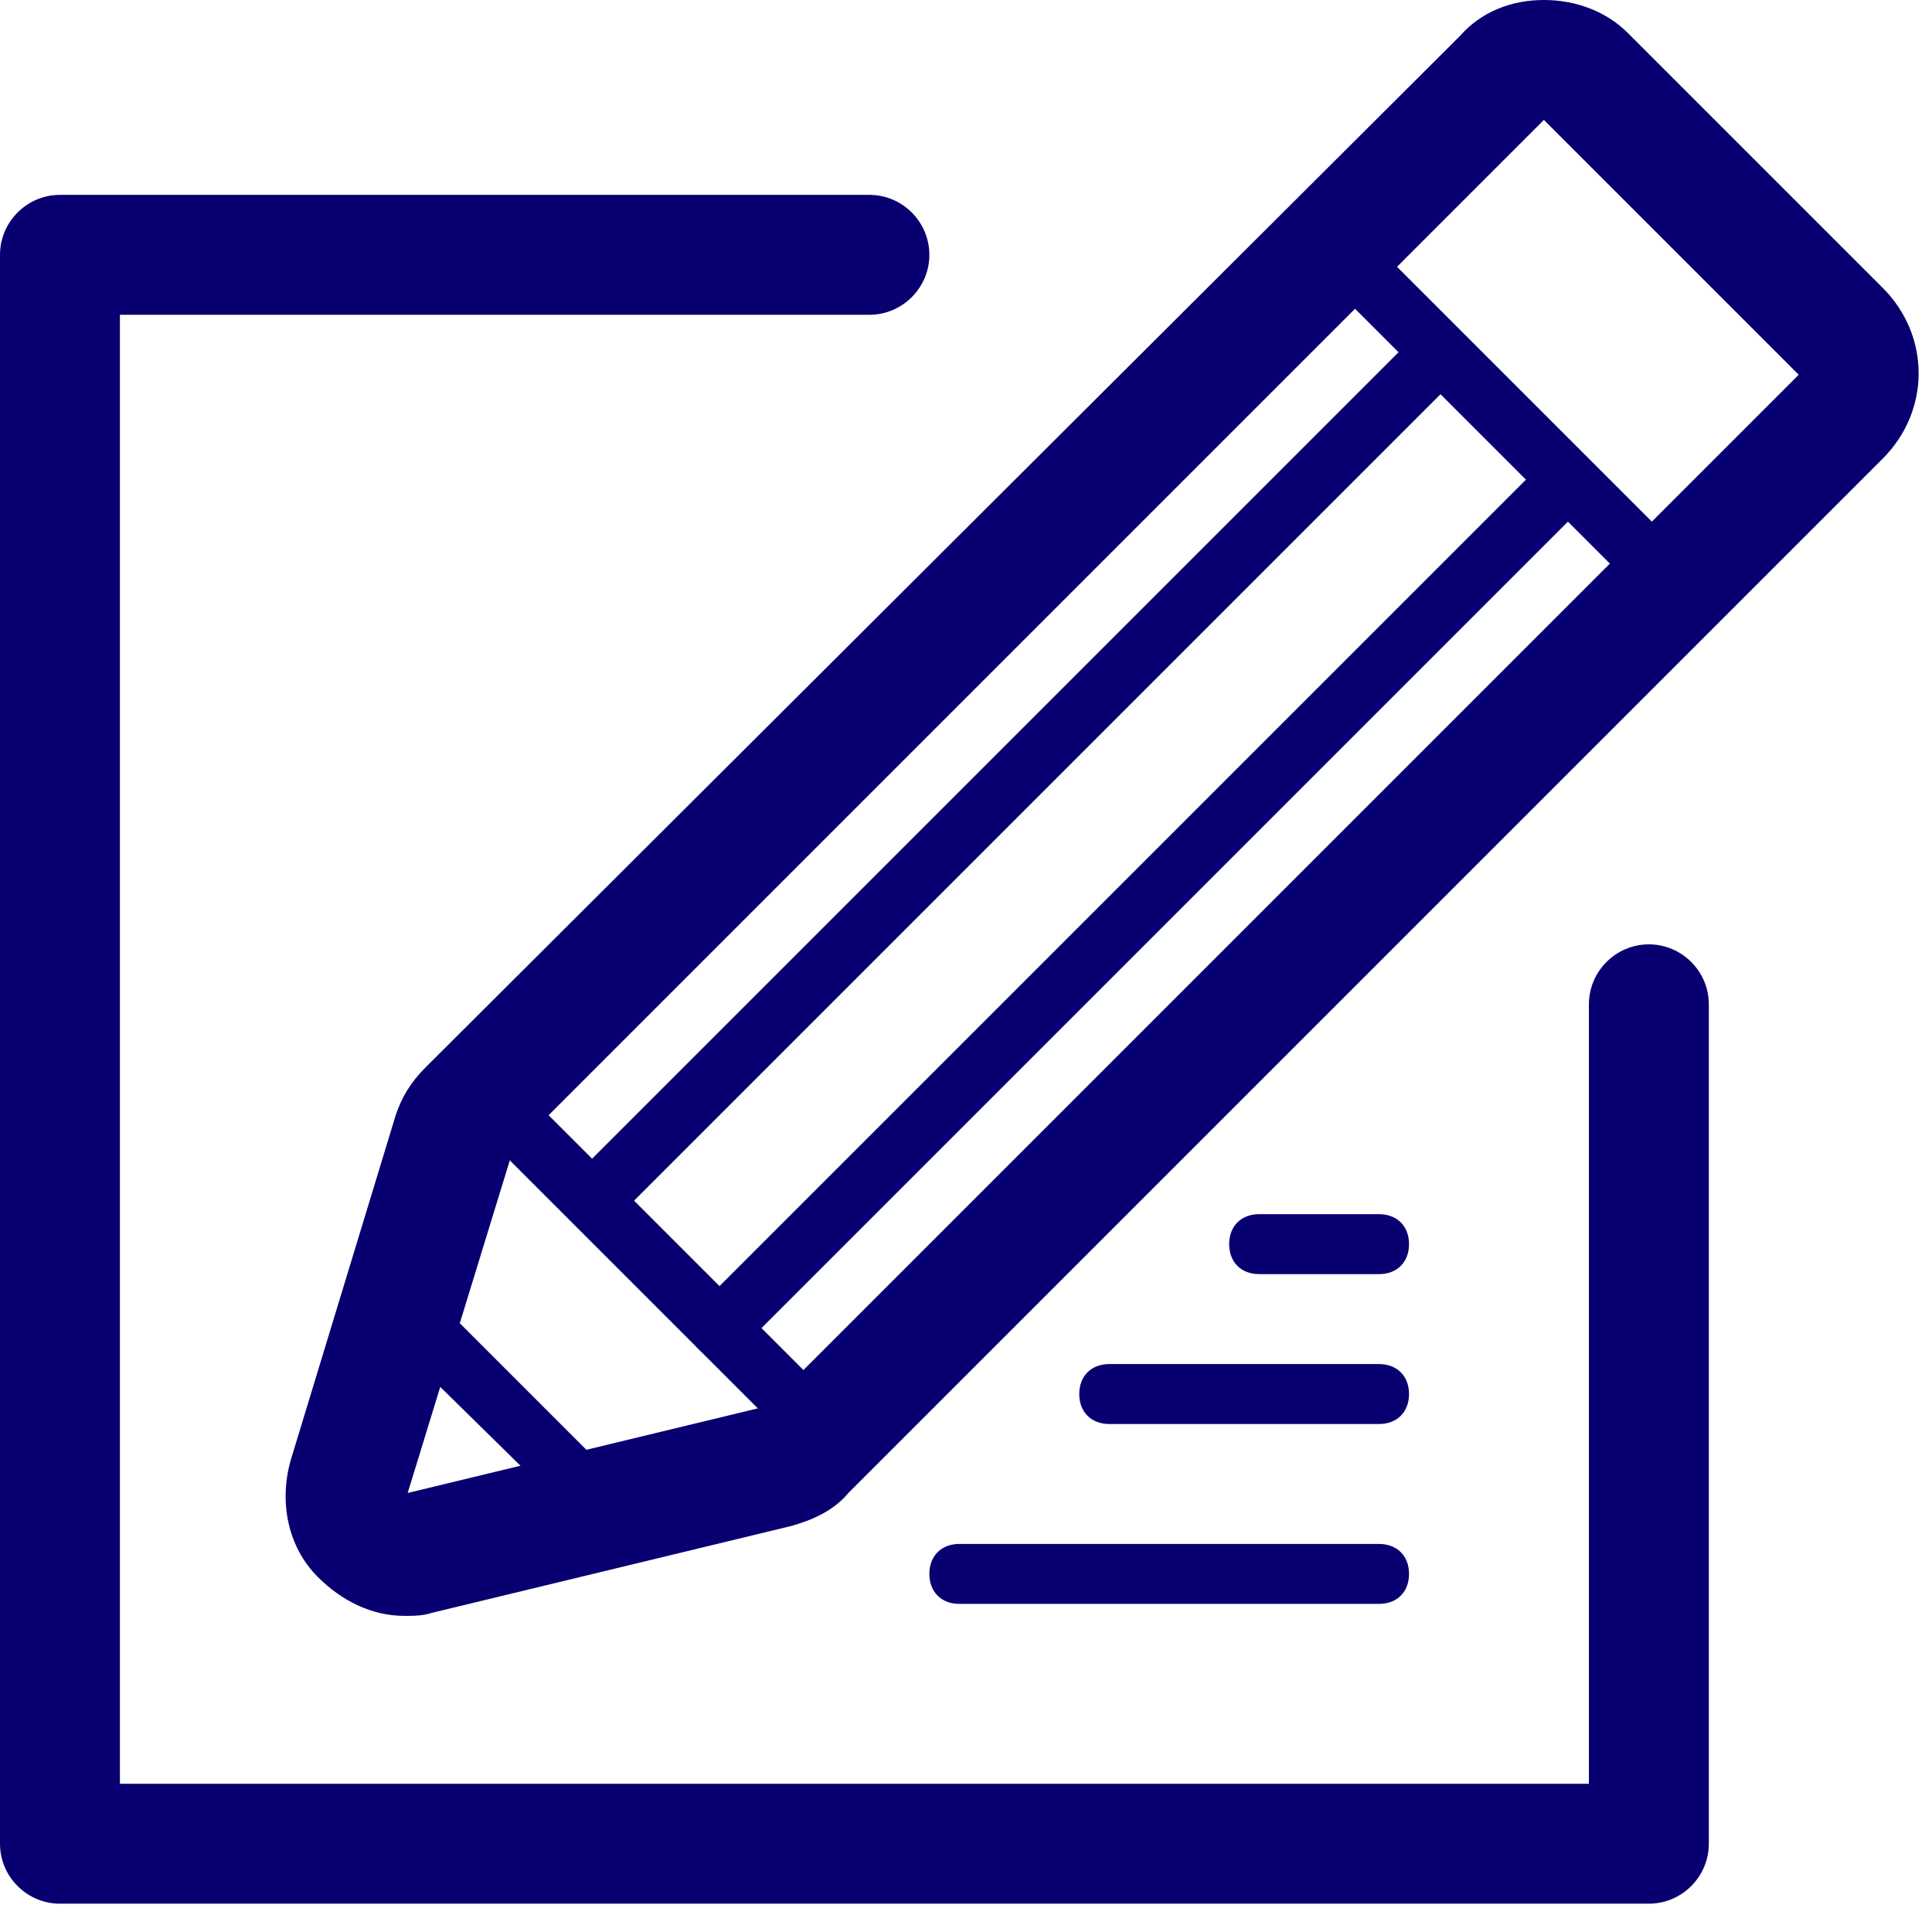 <svg width="58" height="58" viewBox="0 0 58 58" fill="none" xmlns="http://www.w3.org/2000/svg">
<path d="M49.5 51.3H1.8C0.81 51.3 0 50.49 0 49.5V1.8C0 0.81 0.81 0 1.8 0H26.1C27.09 0 27.9 0.81 27.9 1.8C27.9 2.79 27.09 3.6 26.1 3.6H3.6V47.7H47.7V24.3C47.7 23.31 48.51 22.5 49.5 22.5C50.49 22.5 51.3 23.31 51.3 24.3V49.5C51.3 50.49 50.49 51.3 49.5 51.3Z" transform="translate(0 5.85)" fill="#080071"/>
<path d="M37.774 3.6L45.424 11.25L14.464 42.21L3.664 44.82L6.814 34.56L37.774 3.6ZM37.774 0C36.784 0 35.884 0.36 35.254 1.08L4.204 32.04C3.754 32.49 3.484 32.94 3.304 33.48L0.154 43.83C-0.206 45.09 0.064 46.44 0.964 47.34C1.684 48.06 2.584 48.51 3.574 48.51C3.844 48.51 4.114 48.51 4.384 48.42L15.184 45.81C15.814 45.63 16.444 45.36 16.894 44.82L47.944 13.77C49.384 12.33 49.384 10.08 47.944 8.64L40.294 0.99C39.664 0.36 38.764 0 37.774 0Z" transform="translate(8.575)" fill="#080071"/>
<path d="M9.81 10.71C9.54 10.71 9.36 10.62 9.18 10.44L0.27 1.53C-0.09 1.17 -0.09 0.63 0.27 0.27C0.63 -0.09 1.17 -0.09 1.53 0.27L10.44 9.18C10.8 9.54 10.8 10.08 10.44 10.44C10.26 10.71 9.99 10.71 9.81 10.71Z" transform="translate(39.78 7.11)" fill="#080071"/>
<path d="M9.81 10.71C9.54 10.71 9.36 10.62 9.18 10.44L0.27 1.53C-0.09 1.17 -0.09 0.63 0.27 0.27C0.63 -0.09 1.17 -0.09 1.53 0.27L10.44 9.18C10.8 9.54 10.8 10.08 10.44 10.44C10.26 10.62 10.08 10.71 9.81 10.71Z" transform="translate(14.31 32.58)" fill="#080071"/>
<path d="M6.03 6.84C5.76 6.84 5.58 6.75 5.4 6.57L0.27 1.53C-0.09 1.17 -0.09 0.63 0.27 0.27C0.63 -0.09 1.17 -0.09 1.53 0.27L6.66 5.4C7.02 5.76 7.02 6.3 6.66 6.66C6.48 6.75 6.21 6.84 6.03 6.84Z" transform="translate(11.79 38.97)" fill="#080071"/>
<path d="M0.9 27.18C0.63 27.18 0.45 27.09 0.27 26.91C-0.09 26.55 -0.09 26.01 0.27 25.65L25.65 0.27C26.01 -0.09 26.55 -0.09 26.91 0.27C27.27 0.63 27.27 1.17 26.91 1.53L1.53 26.91C1.35 27.09 1.08 27.18 0.9 27.18Z" transform="translate(16.92 9.72)" fill="#080071"/>
<path d="M0.9 27.18C0.63 27.18 0.45 27.09 0.27 26.91C-0.09 26.55 -0.09 26.01 0.27 25.65L25.65 0.27C26.01 -0.09 26.55 -0.09 26.91 0.27C27.27 0.63 27.27 1.17 26.91 1.53L1.53 26.91C1.35 27.09 1.17 27.18 0.9 27.18Z" transform="translate(20.7 13.59)" fill="#080071"/>
<path d="M13.5 1.8H0.9C0.36 1.8 0 1.44 0 0.9C0 0.36 0.36 0 0.9 0H13.5C14.04 0 14.4 0.36 14.4 0.9C14.4 1.44 14.04 1.8 13.5 1.8Z" transform="translate(27.9 46.35)" fill="#080071"/>
<path d="M9 1.8H0.9C0.36 1.8 0 1.44 0 0.9C0 0.36 0.36 0 0.9 0H9C9.54 0 9.9 0.36 9.9 0.9C9.9 1.44 9.54 1.8 9 1.8Z" transform="translate(32.4 40.95)" fill="#080071"/>
<path d="M4.5 1.8H0.9C0.36 1.8 0 1.44 0 0.9C0 0.36 0.36 0 0.9 0H4.5C5.04 0 5.4 0.36 5.4 0.9C5.4 1.44 5.04 1.8 4.5 1.8Z" transform="translate(36.9 36.45)" fill="#080071"/>
</svg>
